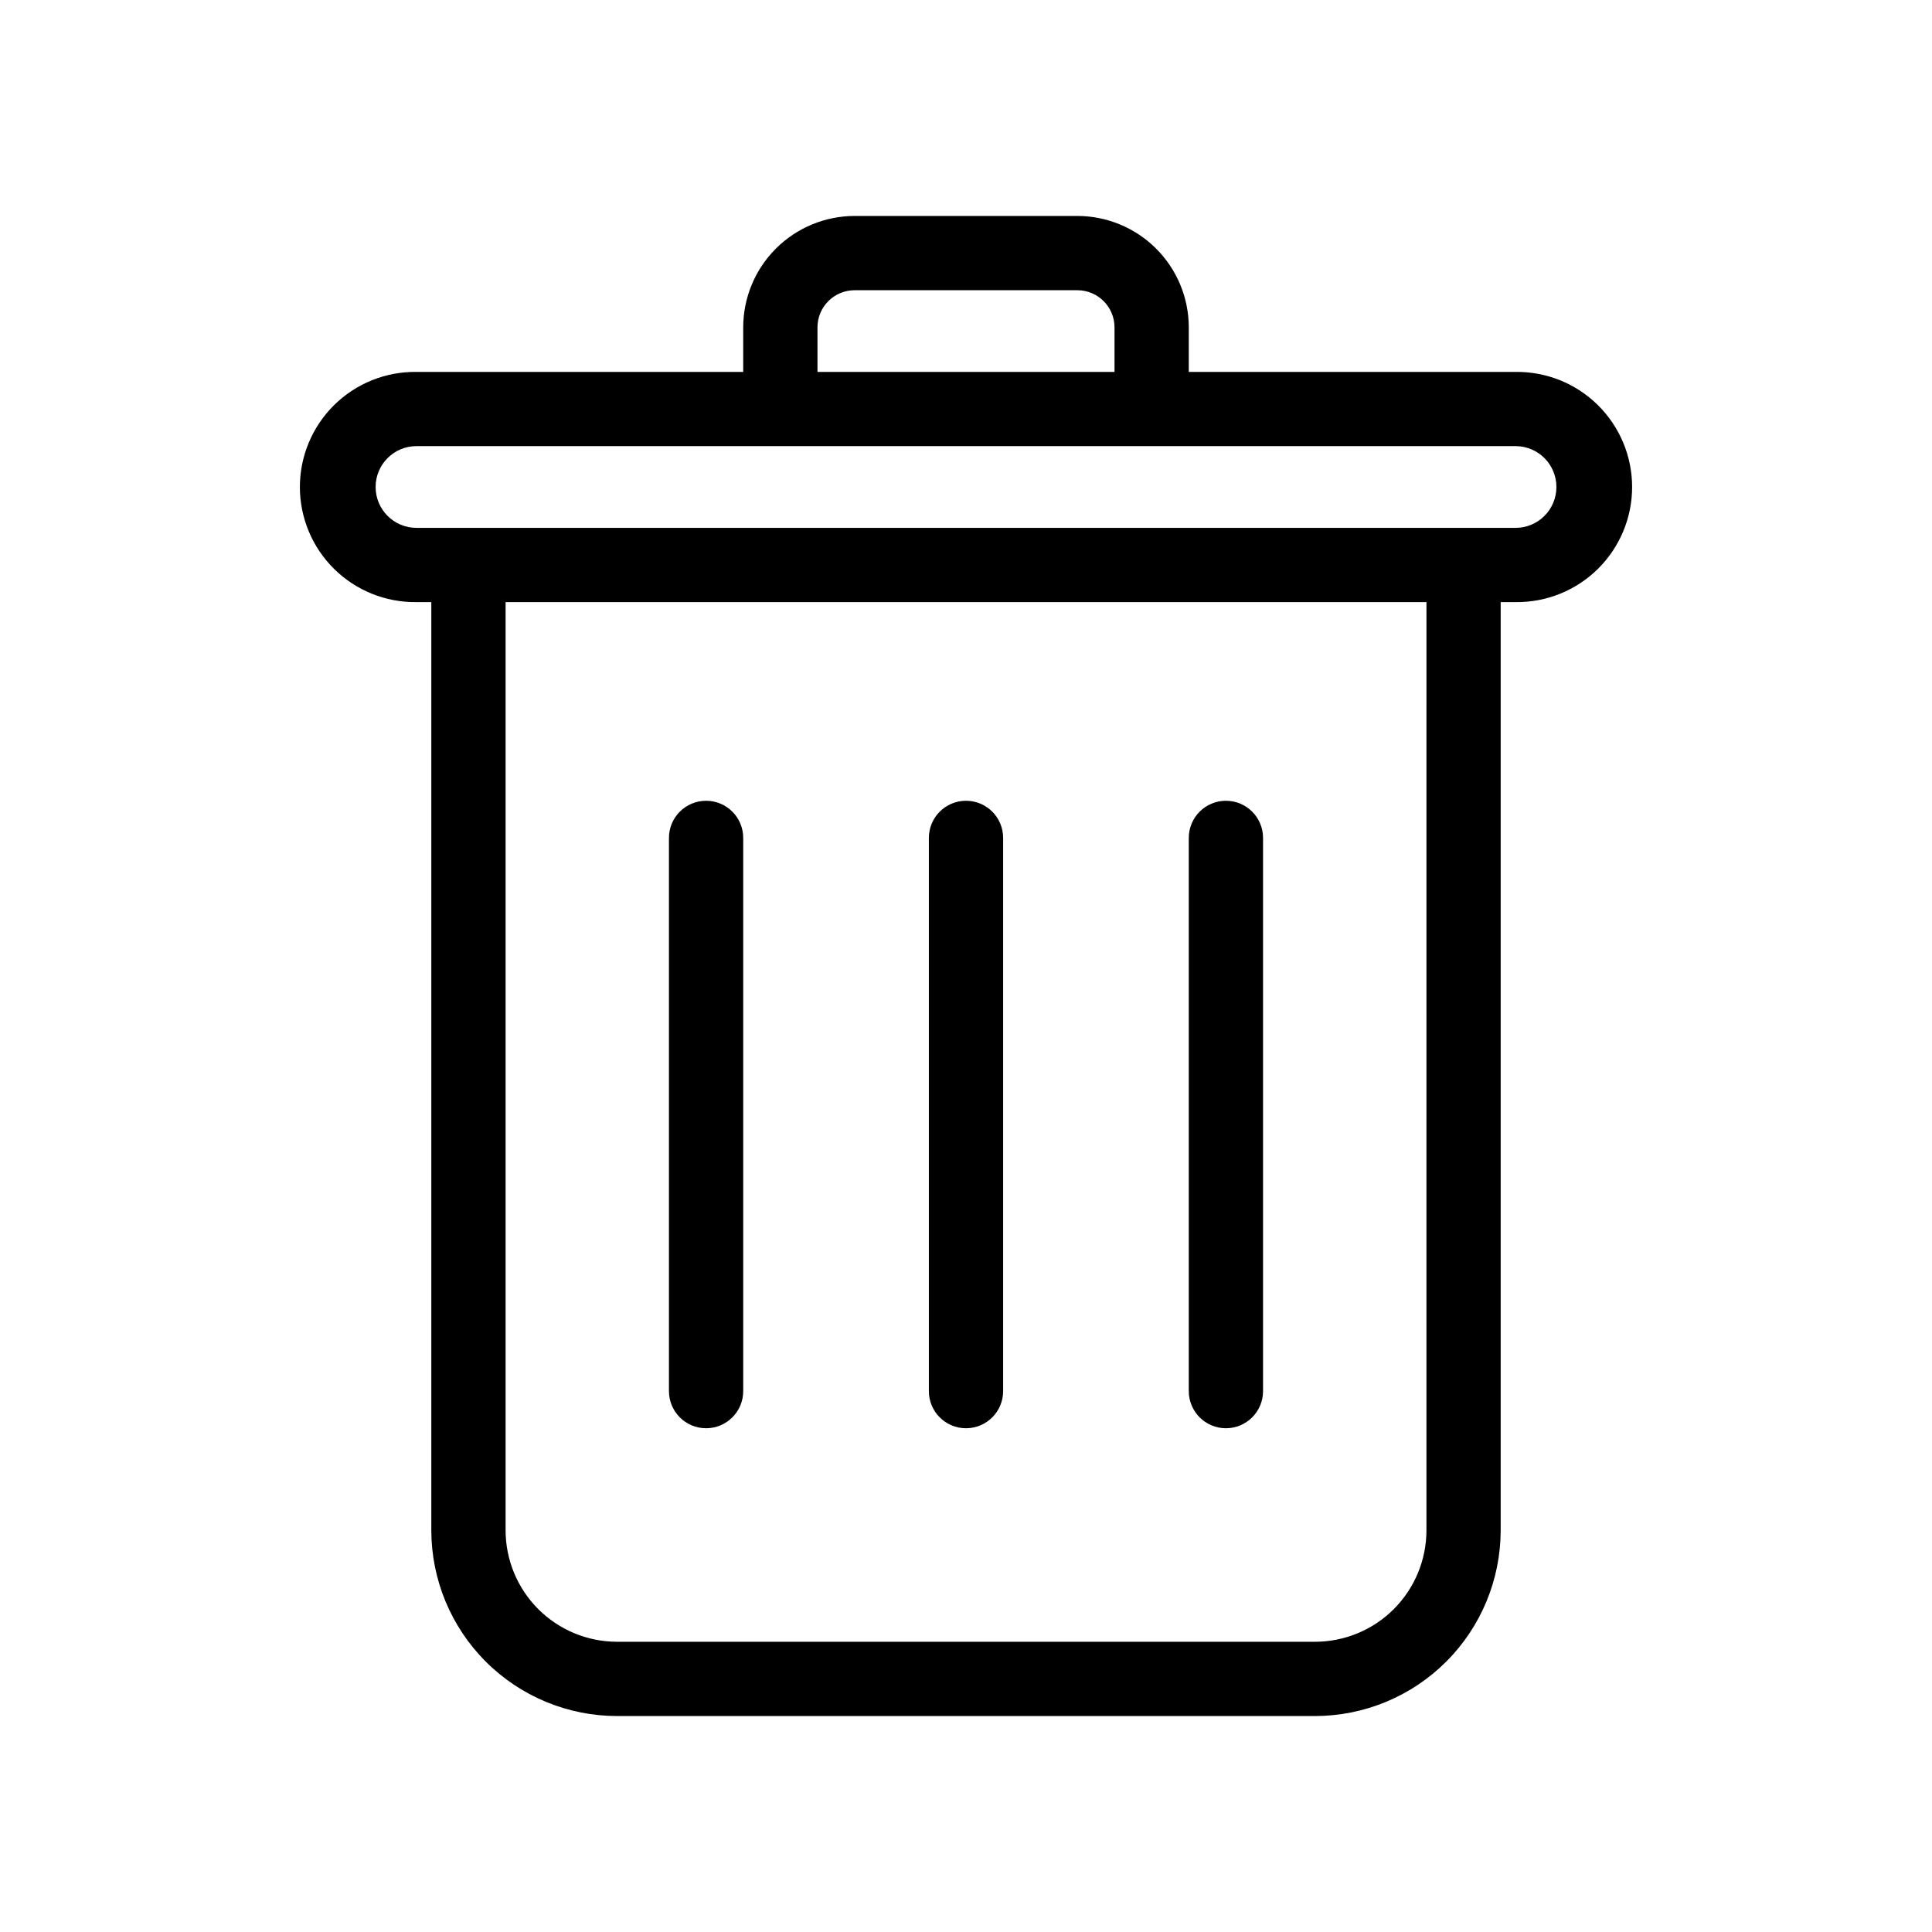 <?xml version="1.0" encoding="UTF-8"?>
<!-- Uploaded to: SVG Repo, www.svgrepo.com, Generator: SVG Repo Mixer Tools -->
<svg fill="#000000" width="800px" height="800px" version="1.1" viewBox="144 144 512 512" xmlns="http://www.w3.org/2000/svg">
 <g>
  <path d="m331.12 522.5c5.434 0 9.84-4.406 9.84-9.84v-146.61 0.004c0-5.438-4.406-9.84-9.84-9.84-5.434 0-9.84 4.402-9.84 9.84v146.61-0.004c0 5.434 4.406 9.84 9.84 9.84z"/>
  <path d="m400 522.5c5.434 0 9.84-4.406 9.84-9.84v-146.61 0.004c0-5.438-4.406-9.84-9.84-9.84-5.438 0-9.84 4.402-9.84 9.84v146.61-0.004c0 5.434 4.402 9.84 9.84 9.84z"/>
  <path d="m468.88 522.5c5.434 0 9.84-4.406 9.84-9.84v-146.61 0.004c0-5.438-4.406-9.84-9.84-9.84s-9.84 4.402-9.84 9.84v146.61-0.004c0 5.434 4.406 9.84 9.84 9.84z"/>
  <path d="m545.63 242.56h-86.59v-11.809c-0.008-7.828-3.121-15.332-8.656-20.867-5.535-5.531-13.039-8.645-20.867-8.652h-59.035c-7.828 0.008-15.332 3.121-20.867 8.652-5.535 5.535-8.648 13.039-8.656 20.867v11.809h-86.59c-8.156-0.105-16.02 3.062-21.824 8.793-5.805 5.734-9.074 13.551-9.074 21.711 0 8.156 3.269 15.977 9.074 21.707 5.805 5.731 13.668 8.898 21.824 8.793h3.934v246.01c0.016 13.043 5.207 25.547 14.43 34.77 9.223 9.223 21.73 14.41 34.773 14.426h184.99c13.043-0.016 25.551-5.203 34.773-14.426 9.223-9.223 14.41-21.727 14.426-34.77v-246.01h3.934c8.16 0.105 16.02-3.062 21.824-8.793s9.074-13.551 9.074-21.707c0-8.16-3.269-15.977-9.074-21.711-5.805-5.731-13.664-8.898-21.824-8.793zm-184.99-11.809c0.008-5.434 4.41-9.832 9.84-9.84h59.035c5.434 0.008 9.836 4.406 9.844 9.84v11.809h-78.719zm161.38 318.82c-0.008 7.824-3.121 15.328-8.656 20.863-5.531 5.531-13.035 8.645-20.863 8.652h-184.99c-7.824-0.008-15.328-3.121-20.863-8.652-5.535-5.535-8.648-13.039-8.66-20.863v-246.01h244.04zm23.613-265.68h-291.26c-5.981 0-10.832-4.852-10.832-10.832 0-5.984 4.852-10.832 10.832-10.832h291.26c5.984 0 10.832 4.848 10.832 10.832 0 5.981-4.848 10.832-10.832 10.832z"/>
 </g>
</svg>